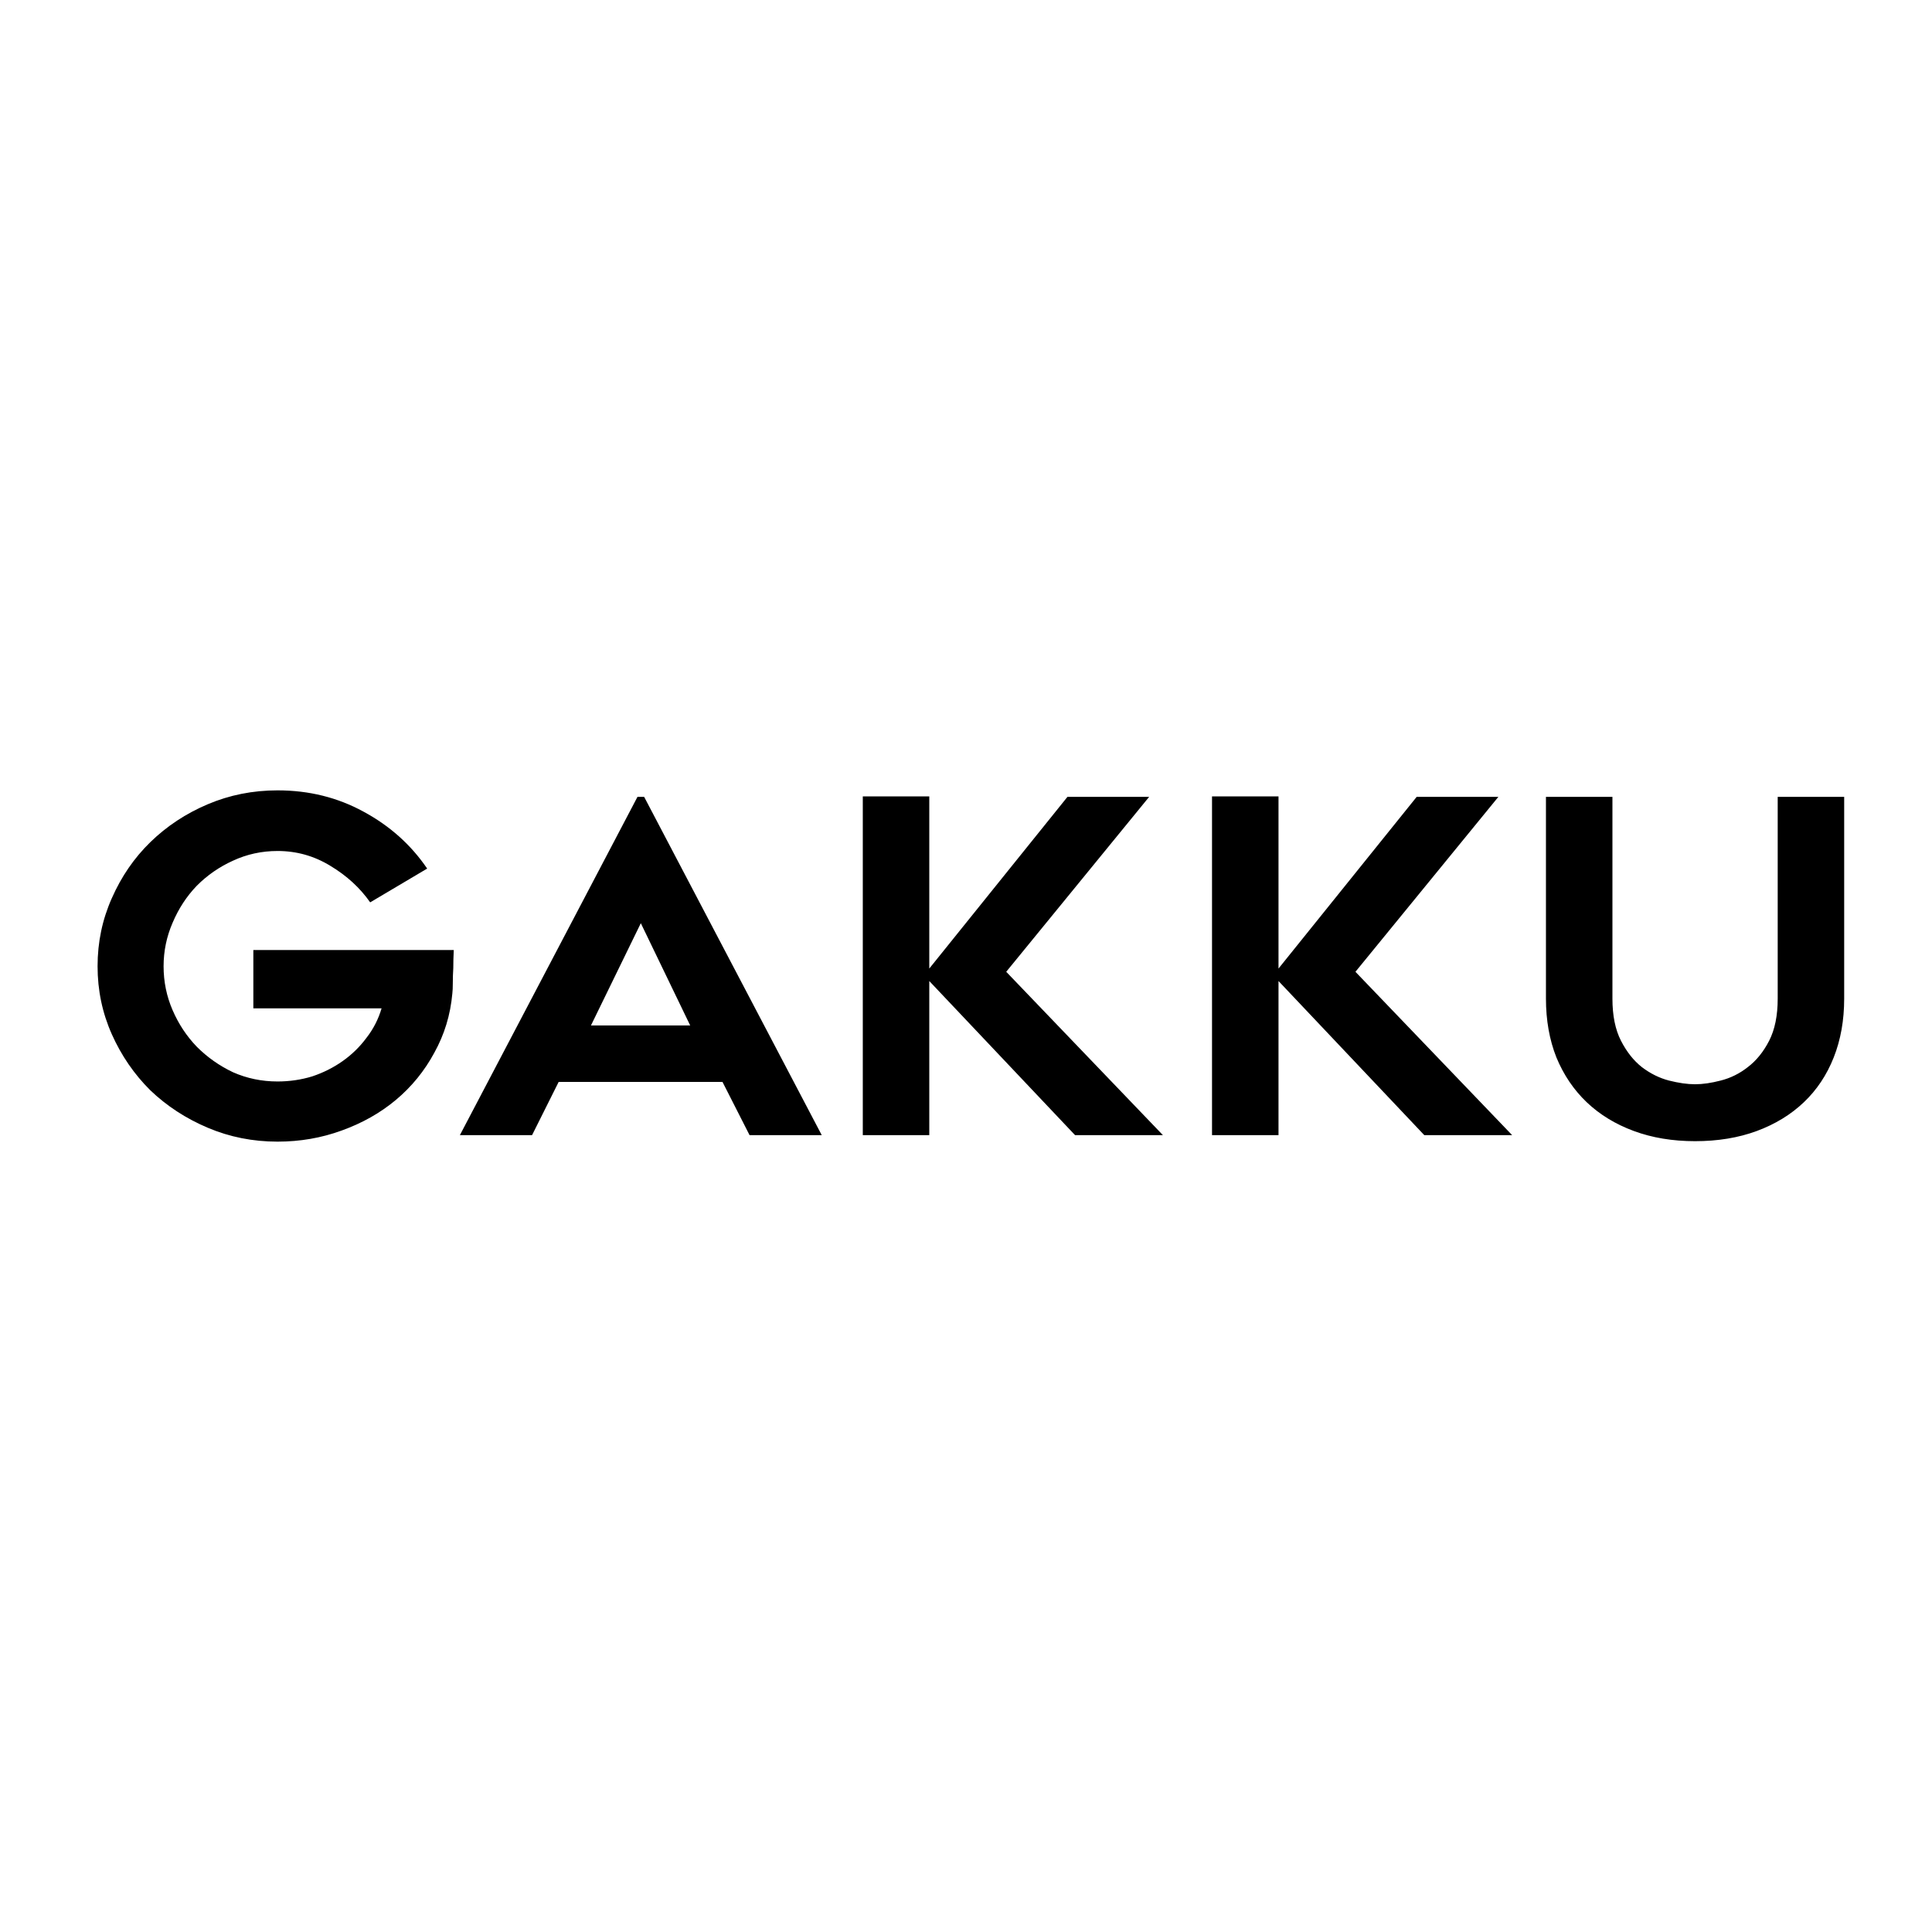 <?xml version="1.0" encoding="UTF-8"?> <svg xmlns="http://www.w3.org/2000/svg" width="198" height="198" viewBox="0 0 198 198" fill="none"> <path d="M46.503 97.364C46.471 98.028 46.455 98.644 46.455 99.213C46.422 99.719 46.406 100.225 46.406 100.731C46.406 101.206 46.39 101.569 46.357 101.822C46.163 104.004 45.546 106.028 44.508 107.893C43.502 109.759 42.188 111.372 40.565 112.731C38.975 114.059 37.126 115.103 35.017 115.862C32.94 116.621 30.75 117 28.446 117C25.915 117 23.53 116.526 21.292 115.577C19.053 114.629 17.09 113.348 15.402 111.735C13.748 110.091 12.434 108.178 11.46 105.996C10.487 103.814 10 101.49 10 99.024C10 96.557 10.487 94.233 11.46 92.051C12.434 89.838 13.748 87.925 15.402 86.312C17.09 84.668 19.053 83.371 21.292 82.423C23.53 81.474 25.915 81 28.446 81C31.659 81 34.595 81.727 37.256 83.182C39.949 84.636 42.123 86.581 43.778 89.016L37.937 92.478C36.899 90.992 35.536 89.743 33.849 88.731C32.194 87.719 30.393 87.213 28.446 87.213C26.824 87.213 25.299 87.546 23.871 88.21C22.476 88.842 21.243 89.696 20.172 90.771C19.134 91.846 18.306 93.111 17.69 94.565C17.073 95.988 16.765 97.474 16.765 99.024C16.765 100.605 17.073 102.107 17.69 103.53C18.306 104.953 19.134 106.202 20.172 107.277C21.243 108.352 22.476 109.221 23.871 109.885C25.299 110.518 26.824 110.834 28.446 110.834C29.679 110.834 30.864 110.66 31.999 110.312C33.135 109.933 34.173 109.411 35.114 108.747C36.055 108.083 36.866 107.293 37.548 106.375C38.262 105.459 38.781 104.447 39.105 103.34H25.964V97.364H46.503ZM47.13 116.336L65.333 81.664H66.014L84.217 116.336H76.819L74.045 110.881H57.254L54.528 116.336H47.13ZM60.563 105.095H70.735L65.674 94.613L60.563 105.095ZM110.179 116.336L95.237 100.541V116.336H88.423V81.617H95.237V99.261L109.4 81.664H117.772L103.122 99.593L119.183 116.336H110.179ZM145.969 116.336L131.027 100.541V116.336H124.213V81.617H131.027V99.261L145.19 81.664H153.561L138.912 99.593L154.973 116.336H145.969ZM173.717 116.953C171.414 116.953 169.321 116.605 167.439 115.909C165.557 115.213 163.952 114.233 162.62 112.968C161.291 111.704 160.252 110.17 159.506 108.368C158.793 106.565 158.436 104.557 158.436 102.344V81.664H165.249V102.344C165.249 104.083 165.541 105.522 166.125 106.66C166.709 107.798 167.424 108.7 168.267 109.364C169.142 110.028 170.068 110.486 171.041 110.739C172.047 110.992 172.939 111.119 173.717 111.119C174.496 111.119 175.373 110.992 176.346 110.739C177.353 110.486 178.277 110.028 179.12 109.364C179.997 108.7 180.726 107.798 181.31 106.66C181.894 105.522 182.187 104.083 182.187 102.344V81.664H189V102.344C189 104.557 188.643 106.565 187.929 108.368C187.216 110.17 186.194 111.704 184.863 112.968C183.533 114.233 181.927 115.213 180.046 115.909C178.164 116.605 176.053 116.953 173.717 116.953Z" fill="black"></path> </svg> 